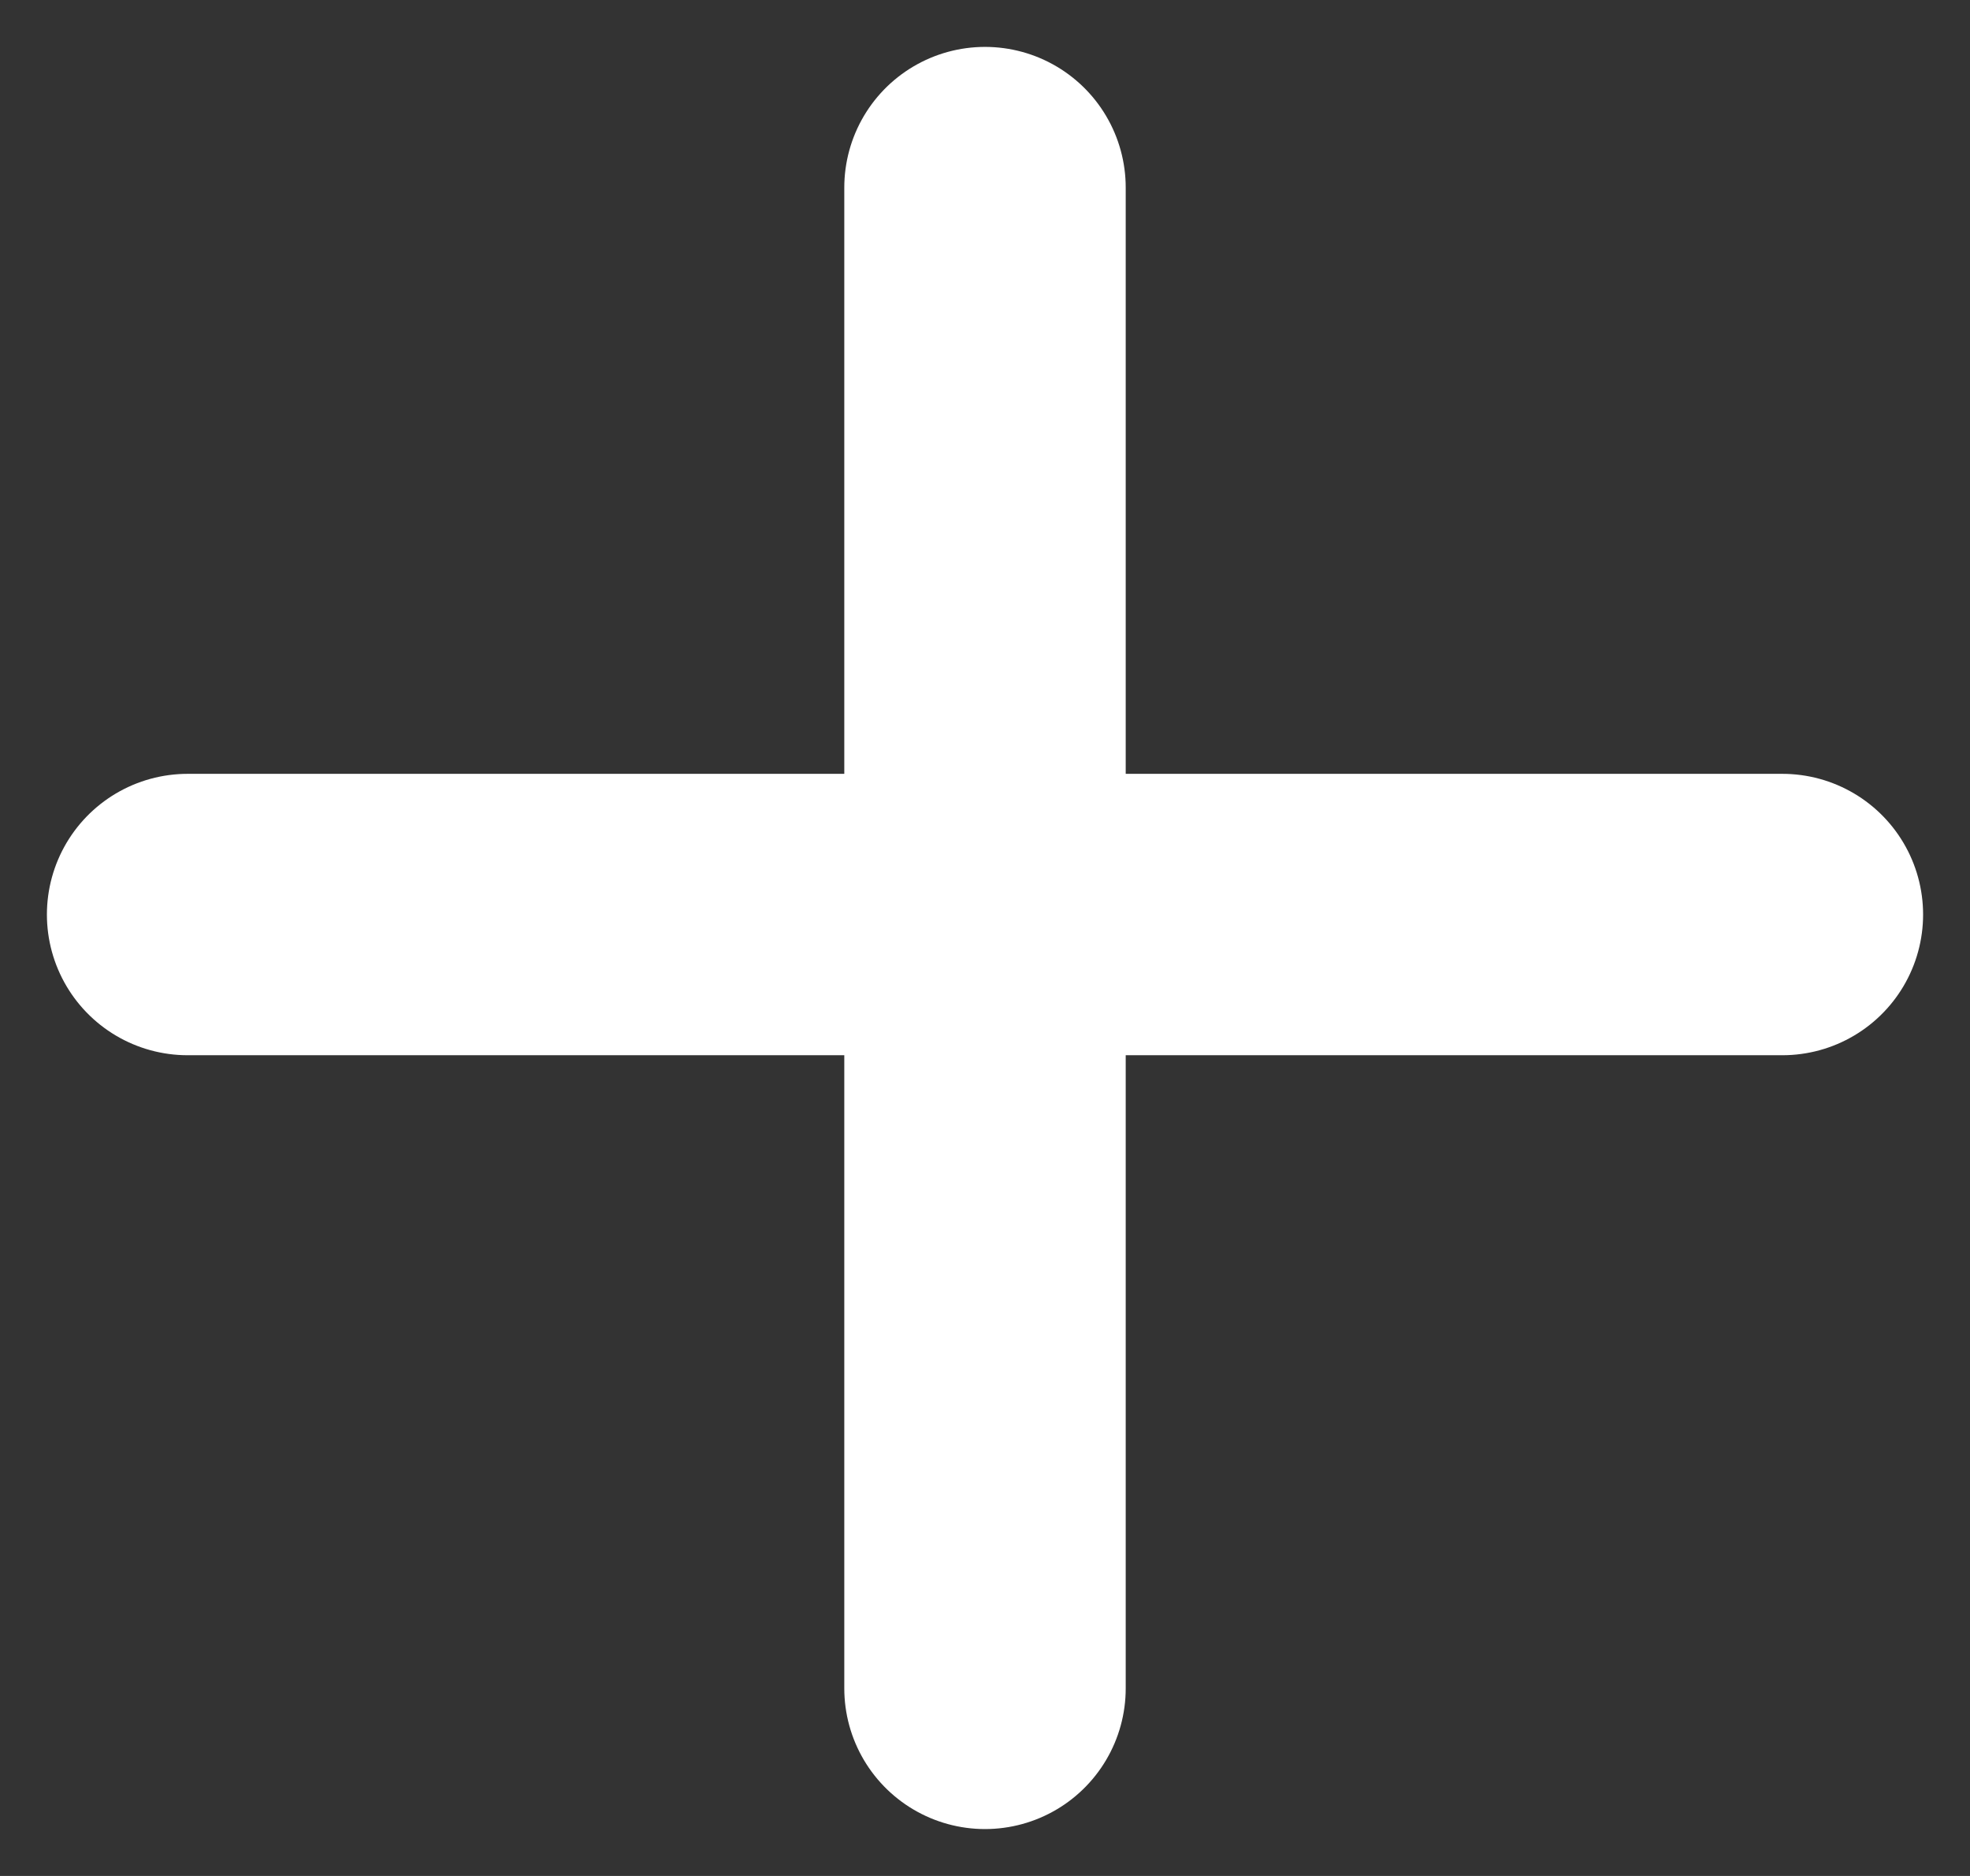 <svg width="21" height="20" viewBox="0 0 21 20" fill="none" xmlns="http://www.w3.org/2000/svg">
    <rect x="0" y="0" width="21" height="20" fill="#333333" stroke="none"/>
    <path d="M19 9.75L2 9.75" stroke="white" stroke-width="3" stroke-linecap="round"/>
    <path d="M10.5 18L10.5 2" stroke="white" stroke-width="3" stroke-linecap="round"/>
</svg>
